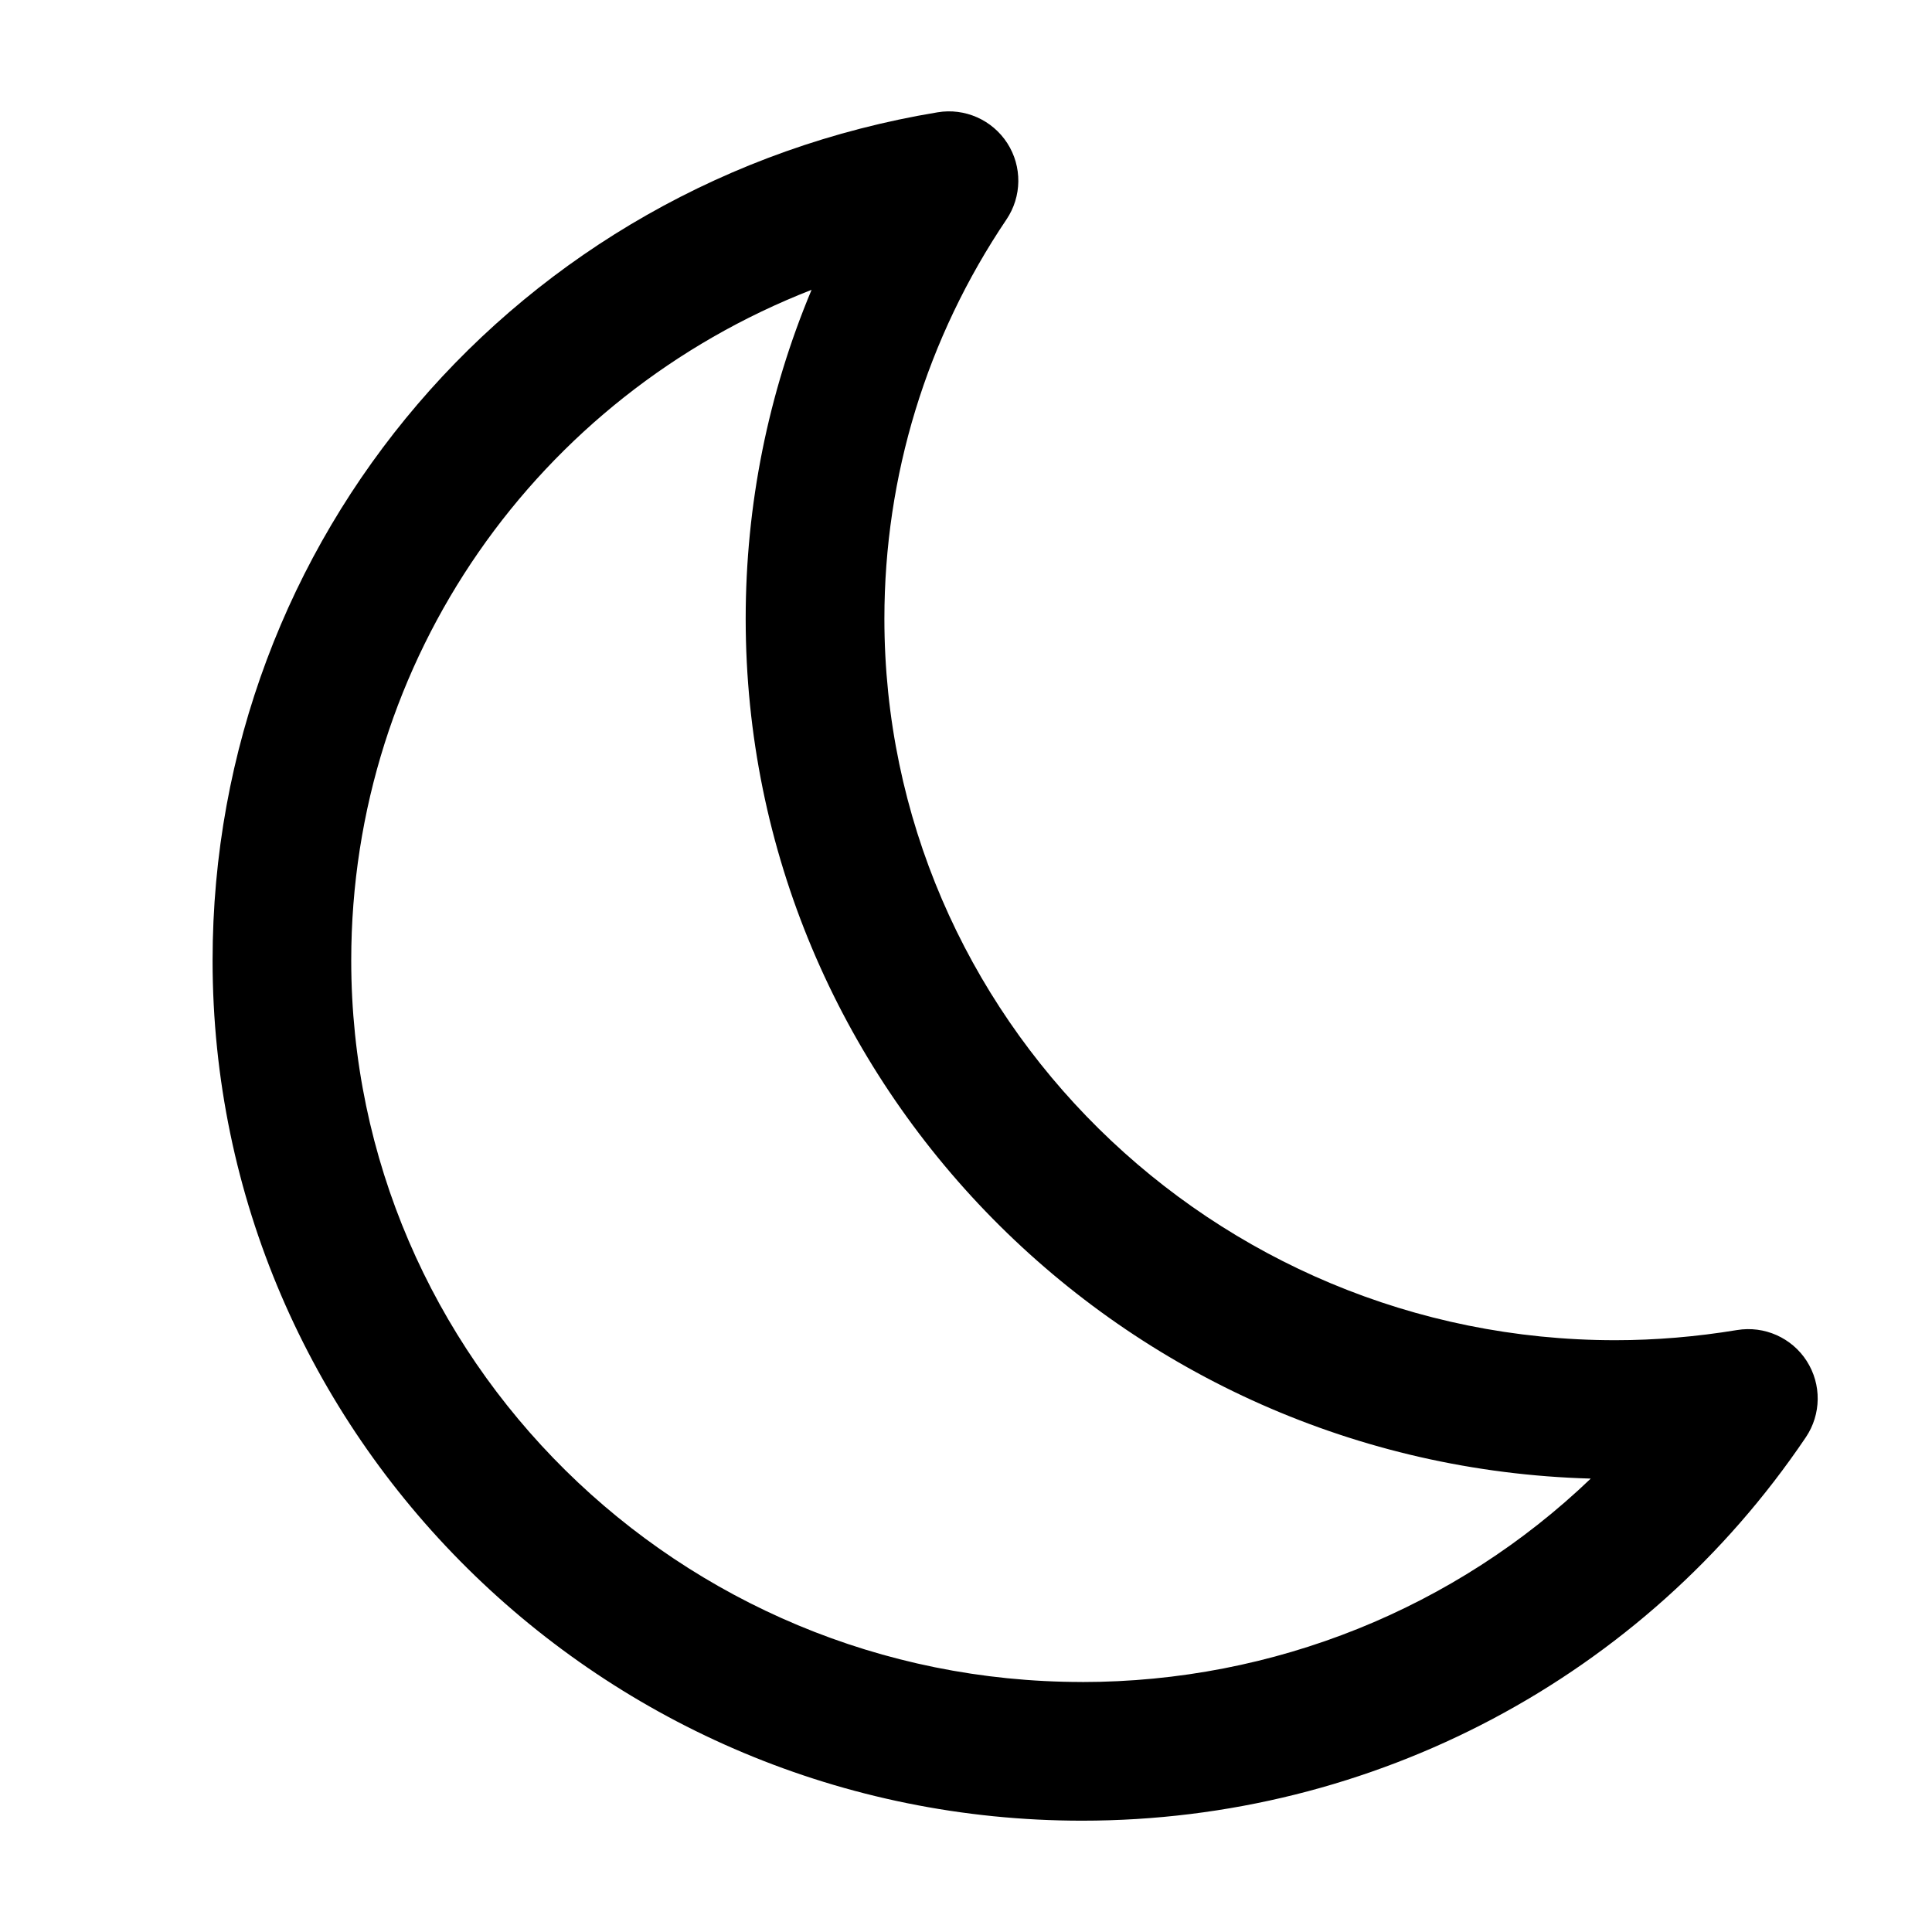 <?xml version="1.0" encoding="UTF-8"?>
<!-- Uploaded to: SVG Repo, www.svgrepo.com, Generator: SVG Repo Mixer Tools -->
<svg fill="#000000" width="800px" height="800px" version="1.1" viewBox="144 144 512 512" xmlns="http://www.w3.org/2000/svg">
 <path d="m622.8 504.68c-3.965-6.176-11.227-9.391-18.461-8.203-10.812 1.785-21.668 2.691-32.277 2.691-106.8 0-193.69-85.777-193.69-191.21 0-37.824 11.191-74.414 32.352-105.8 4.102-6.086 4.195-14.027 0.227-20.203s-11.254-9.402-18.465-8.195c-111.34 18.434-192.15 112.97-192.15 224.77 0 125.71 103.37 227.97 230.43 227.97 77.188 0 148.89-37.988 191.8-101.61 4.106-6.09 4.191-14.031 0.234-20.203zm-192.04 85.062c-106.79 0-193.68-85.777-193.68-191.21 0-79.98 49.41-149.43 121.99-177.72-11.492 27.449-17.457 56.965-17.457 87.148 0 123.55 99.879 224.46 223.95 227.88-35.777 34.277-83.863 53.914-134.81 53.914z"/>
</svg>